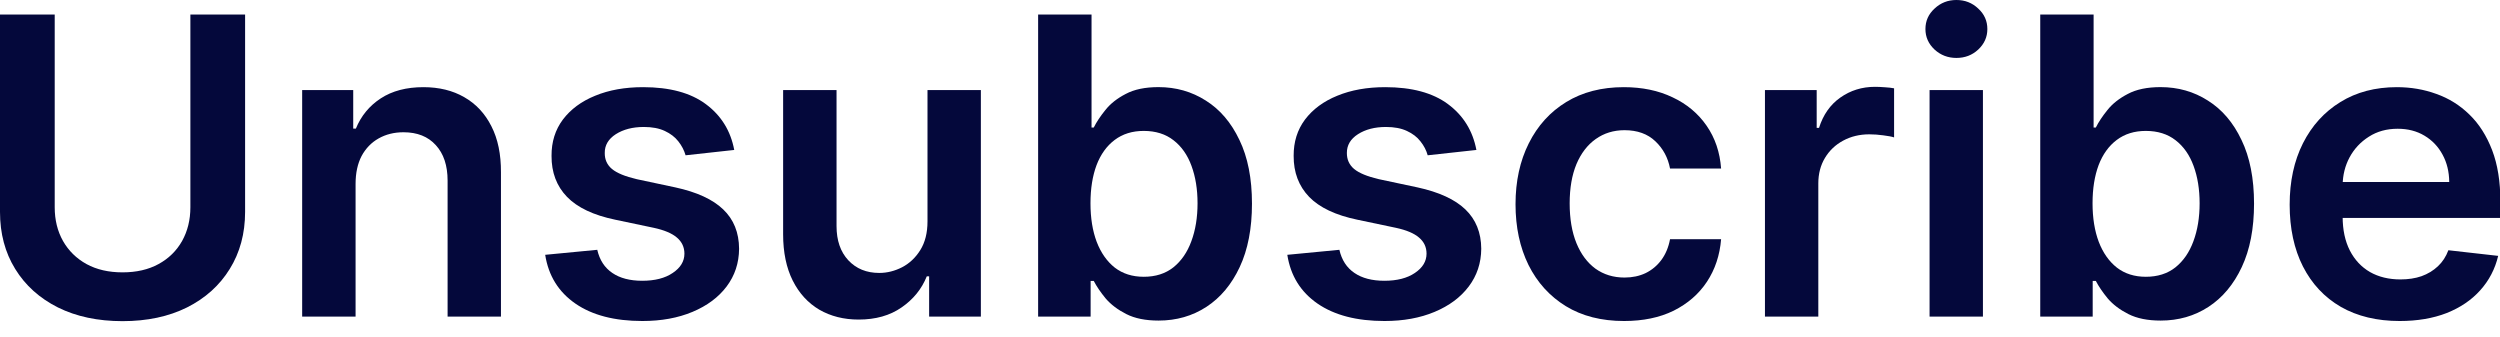 <?xml version="1.0" encoding="utf-8"?>
<svg xmlns="http://www.w3.org/2000/svg" fill="none" height="100%" overflow="visible" preserveAspectRatio="none" style="display: block;" viewBox="0 0 52 7" width="100%">
<g id="Unsubscribe">
<path d="M49.914 6.677C49.441 6.677 49.033 6.579 48.69 6.383C48.348 6.185 48.086 5.904 47.901 5.542C47.717 5.179 47.625 4.75 47.625 4.257C47.625 3.773 47.717 3.347 47.901 2.981C48.087 2.613 48.347 2.327 48.681 2.122C49.014 1.916 49.405 1.813 49.855 1.813C50.146 1.813 50.42 1.86 50.677 1.954C50.937 2.046 51.166 2.189 51.364 2.383C51.565 2.577 51.722 2.825 51.837 3.125C51.951 3.424 52.008 3.78 52.008 4.193V4.533H48.147V3.785H50.944C50.942 3.572 50.896 3.383 50.806 3.218C50.716 3.05 50.59 2.918 50.429 2.822C50.269 2.726 50.083 2.678 49.871 2.678C49.644 2.678 49.444 2.733 49.273 2.843C49.101 2.952 48.967 3.095 48.871 3.273C48.777 3.449 48.729 3.642 48.727 3.852V4.506C48.727 4.78 48.777 5.015 48.877 5.211C48.977 5.405 49.117 5.555 49.297 5.659C49.477 5.761 49.688 5.812 49.929 5.812C50.09 5.812 50.237 5.79 50.367 5.745C50.498 5.698 50.612 5.629 50.708 5.539C50.804 5.449 50.877 5.338 50.926 5.205L51.962 5.322C51.897 5.596 51.772 5.835 51.588 6.039C51.406 6.242 51.173 6.399 50.889 6.512C50.605 6.622 50.28 6.677 49.914 6.677Z" fill="#04083B" id="Vector"/>
<path d="M42.437 6.585V0.303H43.547V2.653H43.593C43.65 2.538 43.731 2.417 43.835 2.288C43.939 2.157 44.081 2.046 44.258 1.954C44.436 1.859 44.663 1.812 44.939 1.812C45.303 1.812 45.632 1.905 45.924 2.092C46.218 2.276 46.452 2.549 46.623 2.911C46.797 3.27 46.884 3.712 46.884 4.236C46.884 4.753 46.799 5.193 46.629 5.555C46.46 5.916 46.229 6.192 45.936 6.383C45.644 6.573 45.313 6.668 44.942 6.668C44.672 6.668 44.449 6.623 44.271 6.533C44.093 6.443 43.95 6.335 43.841 6.208C43.735 6.079 43.652 5.957 43.593 5.843H43.528V6.585H42.437ZM43.525 4.229C43.525 4.534 43.568 4.801 43.654 5.03C43.742 5.259 43.868 5.438 44.032 5.567C44.197 5.694 44.398 5.757 44.633 5.757C44.878 5.757 45.084 5.692 45.249 5.561C45.415 5.428 45.539 5.247 45.623 5.018C45.709 4.787 45.752 4.524 45.752 4.229C45.752 3.937 45.71 3.677 45.626 3.45C45.543 3.223 45.418 3.045 45.252 2.917C45.087 2.788 44.88 2.723 44.633 2.723C44.395 2.723 44.194 2.786 44.028 2.911C43.863 3.035 43.737 3.21 43.651 3.435C43.567 3.66 43.525 3.925 43.525 4.229Z" fill="#04083B" id="Vector_2"/>
<path d="M40.135 6.585V1.874H41.245V6.585H40.135ZM40.693 1.205C40.517 1.205 40.366 1.147 40.239 1.031C40.112 0.912 40.049 0.77 40.049 0.604C40.049 0.436 40.112 0.294 40.239 0.178C40.366 0.059 40.517 -8.7747e-05 40.693 -8.7747e-05C40.871 -8.7747e-05 41.022 0.059 41.147 0.178C41.274 0.294 41.337 0.436 41.337 0.604C41.337 0.77 41.274 0.912 41.147 1.031C41.022 1.147 40.871 1.205 40.693 1.205Z" fill="#04083B" id="Vector_3"/>
<path d="M36.711 6.585V1.874H37.787V2.659H37.836C37.922 2.387 38.069 2.177 38.278 2.03C38.489 1.881 38.729 1.806 38.999 1.806C39.06 1.806 39.129 1.809 39.204 1.815C39.282 1.819 39.346 1.827 39.397 1.837V2.858C39.35 2.842 39.276 2.828 39.173 2.815C39.073 2.801 38.976 2.794 38.882 2.794C38.68 2.794 38.498 2.838 38.336 2.926C38.177 3.012 38.051 3.131 37.959 3.285C37.867 3.438 37.821 3.615 37.821 3.815V6.585H36.711Z" fill="#04083B" id="Vector_4"/>
<path d="M33.78 6.677C33.31 6.677 32.906 6.574 32.569 6.368C32.233 6.161 31.975 5.876 31.793 5.512C31.613 5.146 31.523 4.725 31.523 4.248C31.523 3.77 31.615 3.347 31.799 2.981C31.983 2.613 32.243 2.327 32.578 2.122C32.915 1.916 33.314 1.813 33.774 1.813C34.157 1.813 34.495 1.883 34.789 2.024C35.086 2.163 35.322 2.361 35.498 2.616C35.674 2.87 35.774 3.166 35.799 3.506H34.737C34.694 3.279 34.592 3.09 34.431 2.938C34.271 2.785 34.057 2.708 33.79 2.708C33.563 2.708 33.363 2.77 33.191 2.892C33.02 3.013 32.886 3.187 32.79 3.414C32.696 3.641 32.649 3.913 32.649 4.23C32.649 4.551 32.696 4.827 32.79 5.058C32.884 5.287 33.016 5.464 33.185 5.588C33.357 5.711 33.559 5.773 33.79 5.773C33.953 5.773 34.099 5.742 34.228 5.681C34.359 5.617 34.468 5.526 34.556 5.408C34.644 5.289 34.705 5.145 34.737 4.975H35.799C35.772 5.308 35.674 5.604 35.504 5.861C35.334 6.117 35.103 6.317 34.811 6.463C34.519 6.606 34.175 6.677 33.78 6.677Z" fill="#04083B" id="Vector_5"/>
<path d="M30.709 3.119L29.696 3.23C29.668 3.128 29.618 3.031 29.546 2.941C29.477 2.851 29.383 2.779 29.264 2.724C29.145 2.668 29 2.641 28.828 2.641C28.597 2.641 28.403 2.691 28.246 2.791C28.09 2.891 28.014 3.021 28.015 3.181C28.014 3.318 28.064 3.429 28.166 3.515C28.27 3.601 28.442 3.671 28.681 3.727L29.485 3.898C29.93 3.995 30.262 4.147 30.479 4.355C30.697 4.564 30.808 4.837 30.81 5.174C30.808 5.471 30.721 5.733 30.549 5.96C30.379 6.185 30.143 6.36 29.84 6.487C29.538 6.614 29.19 6.677 28.798 6.677C28.221 6.677 27.757 6.557 27.405 6.315C27.053 6.072 26.844 5.734 26.776 5.3L27.859 5.196C27.908 5.409 28.012 5.569 28.172 5.677C28.331 5.786 28.539 5.84 28.795 5.84C29.058 5.84 29.27 5.786 29.43 5.677C29.591 5.569 29.672 5.435 29.672 5.276C29.672 5.141 29.62 5.029 29.515 4.941C29.413 4.853 29.254 4.786 29.037 4.739L28.233 4.57C27.781 4.476 27.447 4.318 27.23 4.095C27.014 3.87 26.906 3.586 26.908 3.242C26.906 2.952 26.985 2.7 27.144 2.487C27.306 2.273 27.53 2.107 27.816 1.991C28.105 1.872 28.437 1.813 28.813 1.813C29.365 1.813 29.8 1.93 30.117 2.165C30.436 2.401 30.633 2.719 30.709 3.119Z" fill="#04083B" id="Vector_6"/>
<path d="M21.593 6.585V0.303H22.704V2.653H22.75C22.807 2.538 22.888 2.417 22.992 2.288C23.096 2.157 23.237 2.046 23.415 1.954C23.593 1.859 23.82 1.812 24.096 1.812C24.46 1.812 24.788 1.905 25.081 2.092C25.375 2.276 25.608 2.549 25.78 2.911C25.954 3.27 26.041 3.712 26.041 4.236C26.041 4.753 25.956 5.193 25.786 5.555C25.617 5.916 25.386 6.192 25.093 6.383C24.801 6.573 24.469 6.668 24.099 6.668C23.829 6.668 23.605 6.623 23.428 6.533C23.25 6.443 23.107 6.335 22.998 6.208C22.892 6.079 22.809 5.957 22.75 5.843H22.685V6.585H21.593ZM22.682 4.229C22.682 4.534 22.725 4.801 22.811 5.03C22.899 5.259 23.025 5.438 23.188 5.567C23.354 5.694 23.554 5.757 23.79 5.757C24.035 5.757 24.24 5.692 24.406 5.561C24.572 5.428 24.696 5.247 24.78 5.018C24.866 4.787 24.909 4.524 24.909 4.229C24.909 3.937 24.867 3.677 24.783 3.45C24.7 3.223 24.575 3.045 24.409 2.917C24.244 2.788 24.037 2.723 23.79 2.723C23.552 2.723 23.351 2.786 23.185 2.911C23.02 3.035 22.894 3.21 22.808 3.435C22.724 3.66 22.682 3.925 22.682 4.229Z" fill="#04083B" id="Vector_7"/>
<path d="M19.292 4.604V1.874H20.402V6.585H19.326V5.748H19.277C19.171 6.012 18.996 6.227 18.752 6.395C18.511 6.563 18.213 6.647 17.86 6.647C17.551 6.647 17.278 6.578 17.041 6.441C16.806 6.302 16.622 6.101 16.489 5.837C16.356 5.571 16.289 5.25 16.289 4.874V1.874H17.4V4.702C17.4 5 17.481 5.238 17.645 5.414C17.809 5.589 18.023 5.677 18.289 5.677C18.453 5.677 18.611 5.637 18.765 5.558C18.918 5.478 19.044 5.359 19.142 5.202C19.242 5.042 19.292 4.843 19.292 4.604Z" fill="#04083B" id="Vector_8"/>
<path d="M15.272 3.119L14.26 3.23C14.231 3.128 14.181 3.031 14.11 2.941C14.04 2.851 13.946 2.779 13.828 2.724C13.709 2.668 13.564 2.641 13.392 2.641C13.161 2.641 12.967 2.691 12.809 2.791C12.654 2.891 12.577 3.021 12.579 3.181C12.577 3.318 12.627 3.429 12.729 3.515C12.834 3.601 13.005 3.671 13.245 3.727L14.048 3.898C14.494 3.995 14.825 4.147 15.042 4.355C15.261 4.564 15.371 4.837 15.373 5.174C15.371 5.471 15.284 5.733 15.113 5.96C14.943 6.185 14.707 6.36 14.404 6.487C14.102 6.614 13.754 6.677 13.361 6.677C12.785 6.677 12.32 6.557 11.969 6.315C11.617 6.072 11.408 5.734 11.34 5.3L12.423 5.196C12.472 5.409 12.576 5.569 12.736 5.677C12.895 5.786 13.103 5.84 13.358 5.84C13.622 5.84 13.834 5.786 13.993 5.677C14.155 5.569 14.236 5.435 14.236 5.276C14.236 5.141 14.183 5.029 14.079 4.941C13.977 4.853 13.817 4.786 13.601 4.739L12.797 4.57C12.345 4.476 12.011 4.318 11.794 4.095C11.577 3.87 11.47 3.586 11.472 3.242C11.47 2.952 11.549 2.7 11.708 2.487C11.87 2.273 12.094 2.107 12.38 1.991C12.668 1.872 13 1.813 13.377 1.813C13.929 1.813 14.363 1.93 14.68 2.165C14.999 2.401 15.197 2.719 15.272 3.119Z" fill="#04083B" id="Vector_9"/>
<path d="M7.396 3.825V6.585H6.285V1.874H7.347V2.675H7.402C7.51 2.411 7.683 2.201 7.92 2.046C8.159 1.89 8.455 1.813 8.807 1.813C9.132 1.813 9.415 1.882 9.656 2.021C9.9 2.16 10.088 2.362 10.221 2.626C10.356 2.889 10.422 3.209 10.42 3.586V6.585H9.31V3.757C9.31 3.442 9.228 3.196 9.064 3.018C8.903 2.84 8.679 2.751 8.393 2.751C8.198 2.751 8.026 2.794 7.874 2.88C7.725 2.964 7.607 3.086 7.521 3.245C7.438 3.405 7.396 3.598 7.396 3.825Z" fill="#04083B" id="Vector_10"/>
<path d="M3.96 0.303H5.098V4.407C5.098 4.857 4.991 5.253 4.779 5.594C4.568 5.936 4.272 6.203 3.889 6.395C3.507 6.585 3.06 6.68 2.549 6.68C2.036 6.68 1.588 6.585 1.205 6.395C0.823 6.203 0.526 5.936 0.316 5.594C0.105 5.253 -0 4.857 -0 4.407V0.303H1.138V4.312C1.138 4.574 1.195 4.807 1.31 5.012C1.426 5.216 1.59 5.377 1.8 5.493C2.011 5.608 2.26 5.665 2.549 5.665C2.837 5.665 3.087 5.608 3.297 5.493C3.51 5.377 3.673 5.216 3.788 5.012C3.902 4.807 3.96 4.574 3.96 4.312V0.303Z" fill="#04083B" id="Vector_11"/>
</g>
</svg>